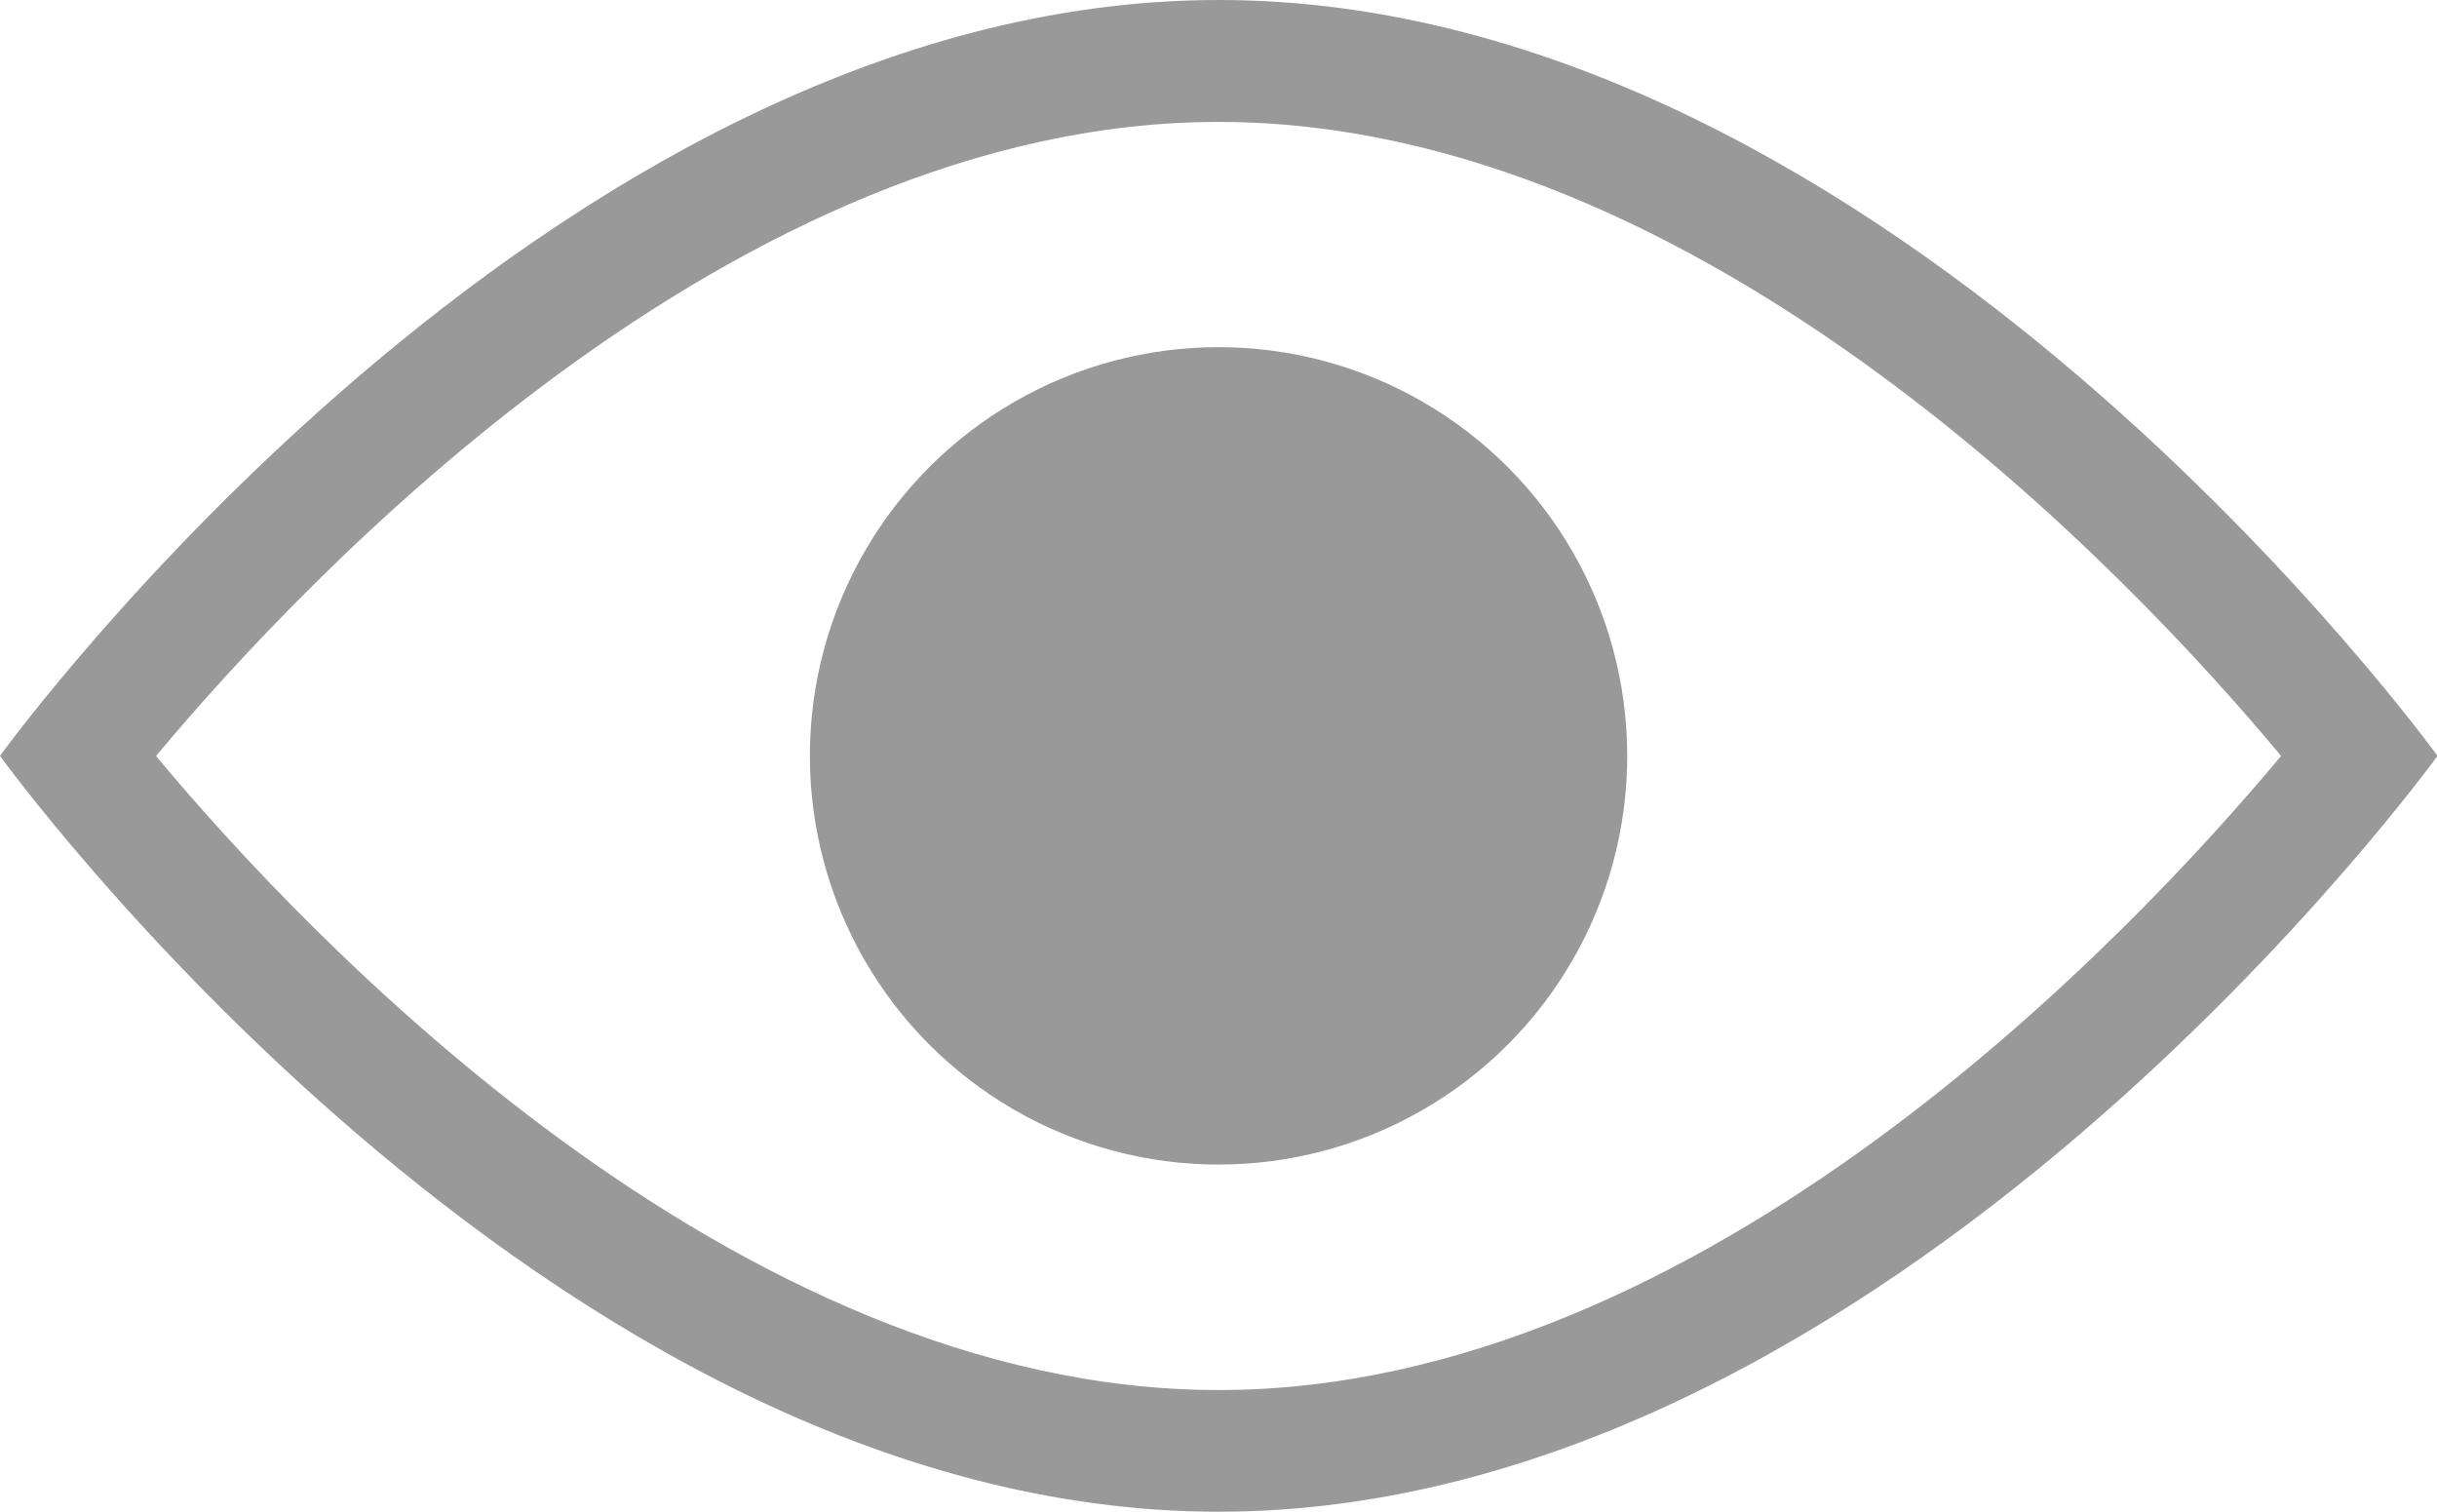<svg xmlns="http://www.w3.org/2000/svg" width="20.871" height="12.947" viewBox="0 0 20.871 12.947">
  <g id="그룹_1865" data-name="그룹 1865" transform="translate(-527.125 222.916)">
    <path id="패스_33947" data-name="패스 33947" d="M537.561-221.872c4.158,0,7.822,3.894,9.1,5.43-1.283,1.535-4.947,5.43-9.1,5.43s-7.821-3.895-9.1-5.43c1.284-1.536,4.947-5.43,9.1-5.43m0-1.044c-5.764,0-10.436,6.473-10.436,6.473s4.672,6.473,10.436,6.473S548-216.443,548-216.443s-4.672-6.473-10.436-6.473Z" transform="translate(0)" fill="#999"/>
    <circle id="타원_102" data-name="타원 102" cx="3.5" cy="3.5" r="3.5" transform="translate(534.061 -219.943)" fill="#999"/>
  </g>
</svg>
